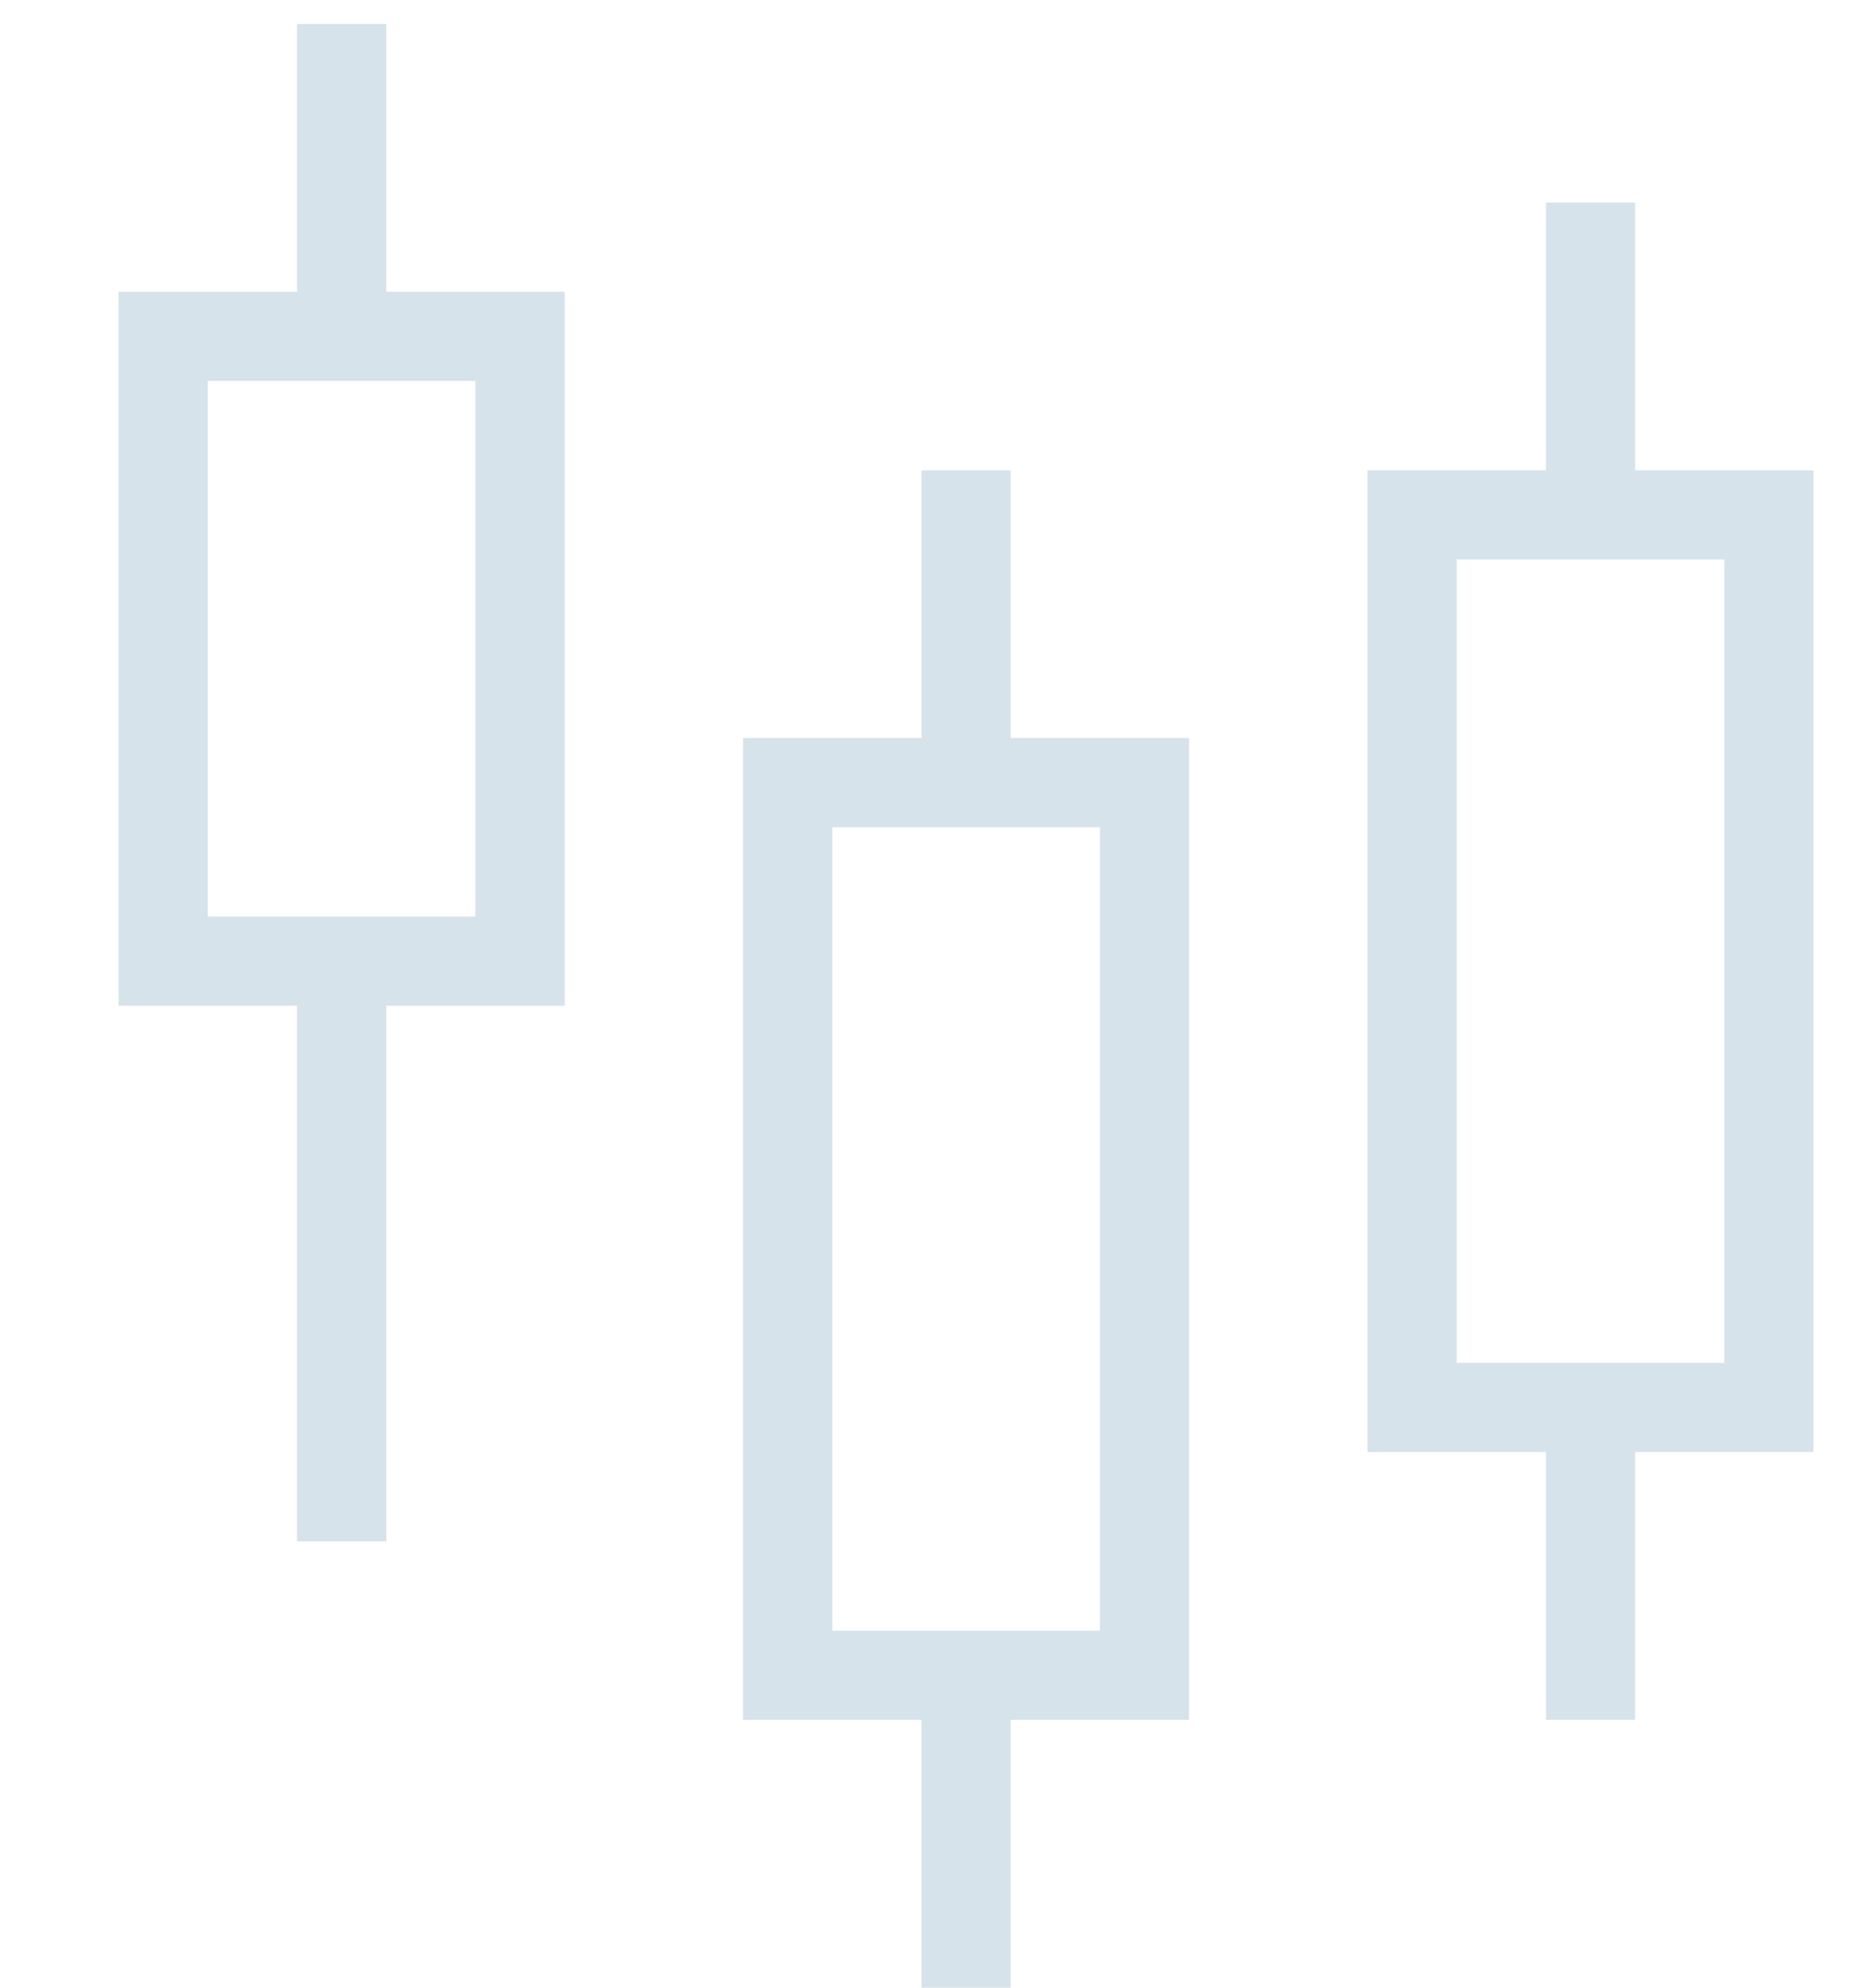 <svg width="14" height="15" viewBox="0 0 14 15" fill="none" xmlns="http://www.w3.org/2000/svg">
<path opacity="0.5" fill-rule="evenodd" clip-rule="evenodd" d="M2.243 0.181H2.917V2.201H4.264V7.59H2.917V11.632H2.243V7.59H0.896V2.201H2.243V0.181ZM2.243 6.917H2.917L3.59 6.917V2.875H2.917H2.243H1.569V6.917L2.243 6.917ZM8.979 12.979V5.569H7.632V3.549H6.958V5.569H5.611V12.979H6.958V15H7.632V12.979H8.979ZM6.285 12.306H6.958H7.632H8.306V6.243H7.632H6.958H6.285V12.306ZM13.694 3.549V10.958H12.347V12.979H11.674V10.958H10.326V3.549H11.674V1.528H12.347V3.549H13.694ZM11.674 10.285H11V4.222H11.674H12.347H13.021V10.285H12.347H11.674Z" fill="#B0C9D8"/>
</svg>
